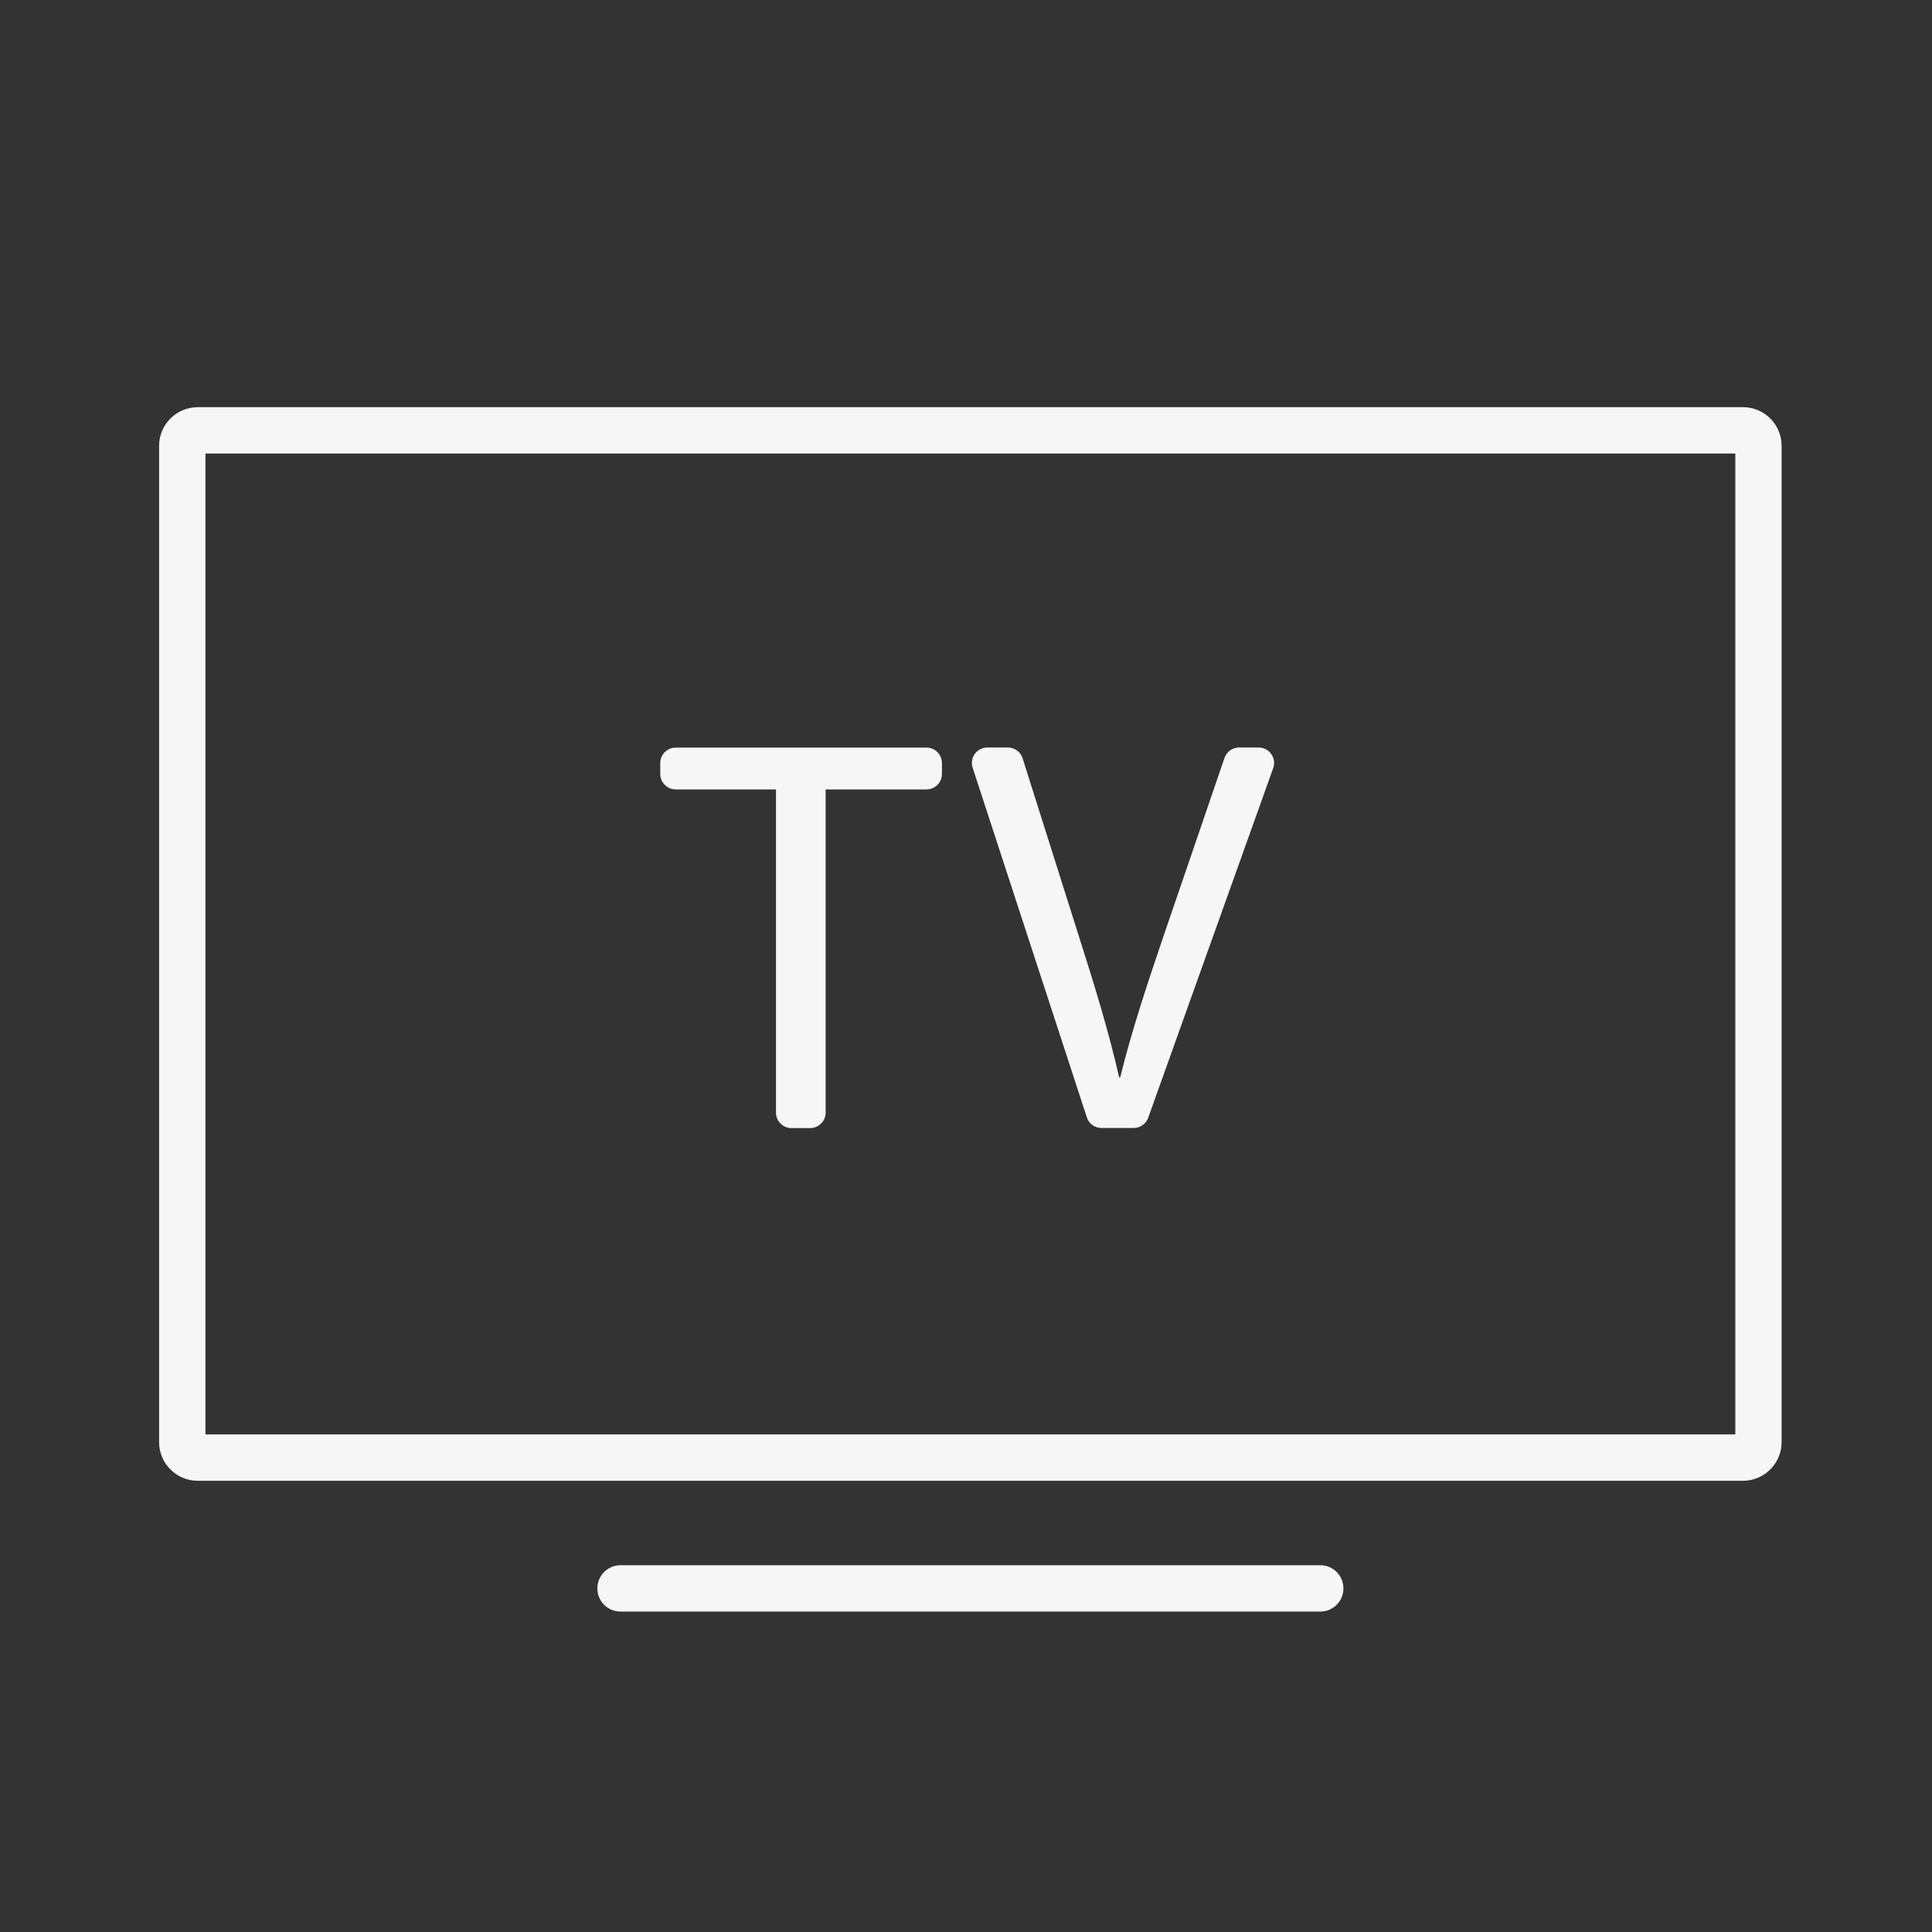 <?xml version="1.0" encoding="UTF-8"?>
<!-- Generator: Adobe Illustrator 27.2.0, SVG Export Plug-In . SVG Version: 6.00 Build 0)  -->
<svg xmlns="http://www.w3.org/2000/svg" xmlns:xlink="http://www.w3.org/1999/xlink" version="1.1" id="Laag_1" x="0px" y="0px" viewBox="0 0 200 200" style="enable-background:new 0 0 200 200;" xml:space="preserve">
<rect x="0" y="0" width="200" height="200" fill="#333333" stroke="none"/>
<style type="text/css">
	.st0{fill:#F6F6F6;}
</style>
<g>
	<path class="st0" d="M180.44,42.15H20.47c-2.2,0-4,1.79-4,4v103.14c0,2.2,1.79,4,4,4h159.96c2.2,0,4-1.79,4-4V46.15   C184.44,43.95,182.64,42.15,180.44,42.15z M179.64,148.49H21.27V46.95h158.37V148.49z"></path>
	<path class="st0" d="M136.67,162.03H64.24c-1.33,0-2.4,1.07-2.4,2.4c0,1.33,1.07,2.4,2.4,2.4h72.43c1.33,0,2.4-1.07,2.4-2.4   C139.07,163.1,138,162.03,136.67,162.03z"></path>
	<path class="st0" d="M69.95,81.72h10.38v33.46c0,0.88,0.72,1.6,1.6,1.6h1.94c0.88,0,1.6-0.72,1.6-1.6V81.72h10.44   c0.88,0,1.6-0.72,1.6-1.6v-1.13c0-0.88-0.72-1.6-1.6-1.6H69.95c-0.88,0-1.6,0.72-1.6,1.6v1.13C68.35,81,69.07,81.72,69.95,81.72z"></path>
	<path class="st0" d="M112.51,115.67c0.21,0.66,0.83,1.1,1.52,1.1h3.32c0.68,0,1.28-0.42,1.51-1.06l12.94-36.19   c0.37-1.04-0.4-2.14-1.51-2.14h-2.02c-0.68,0-1.29,0.43-1.51,1.08l-6.29,18.38c-1.75,5.14-3.39,10.11-4.5,14.67h-0.12   c-1.05-4.62-2.51-9.41-4.21-14.73l-5.78-18.28c-0.21-0.67-0.83-1.12-1.53-1.12h-2.12c-1.09,0-1.86,1.06-1.52,2.1L112.51,115.67z"></path>
</g>
</svg>
